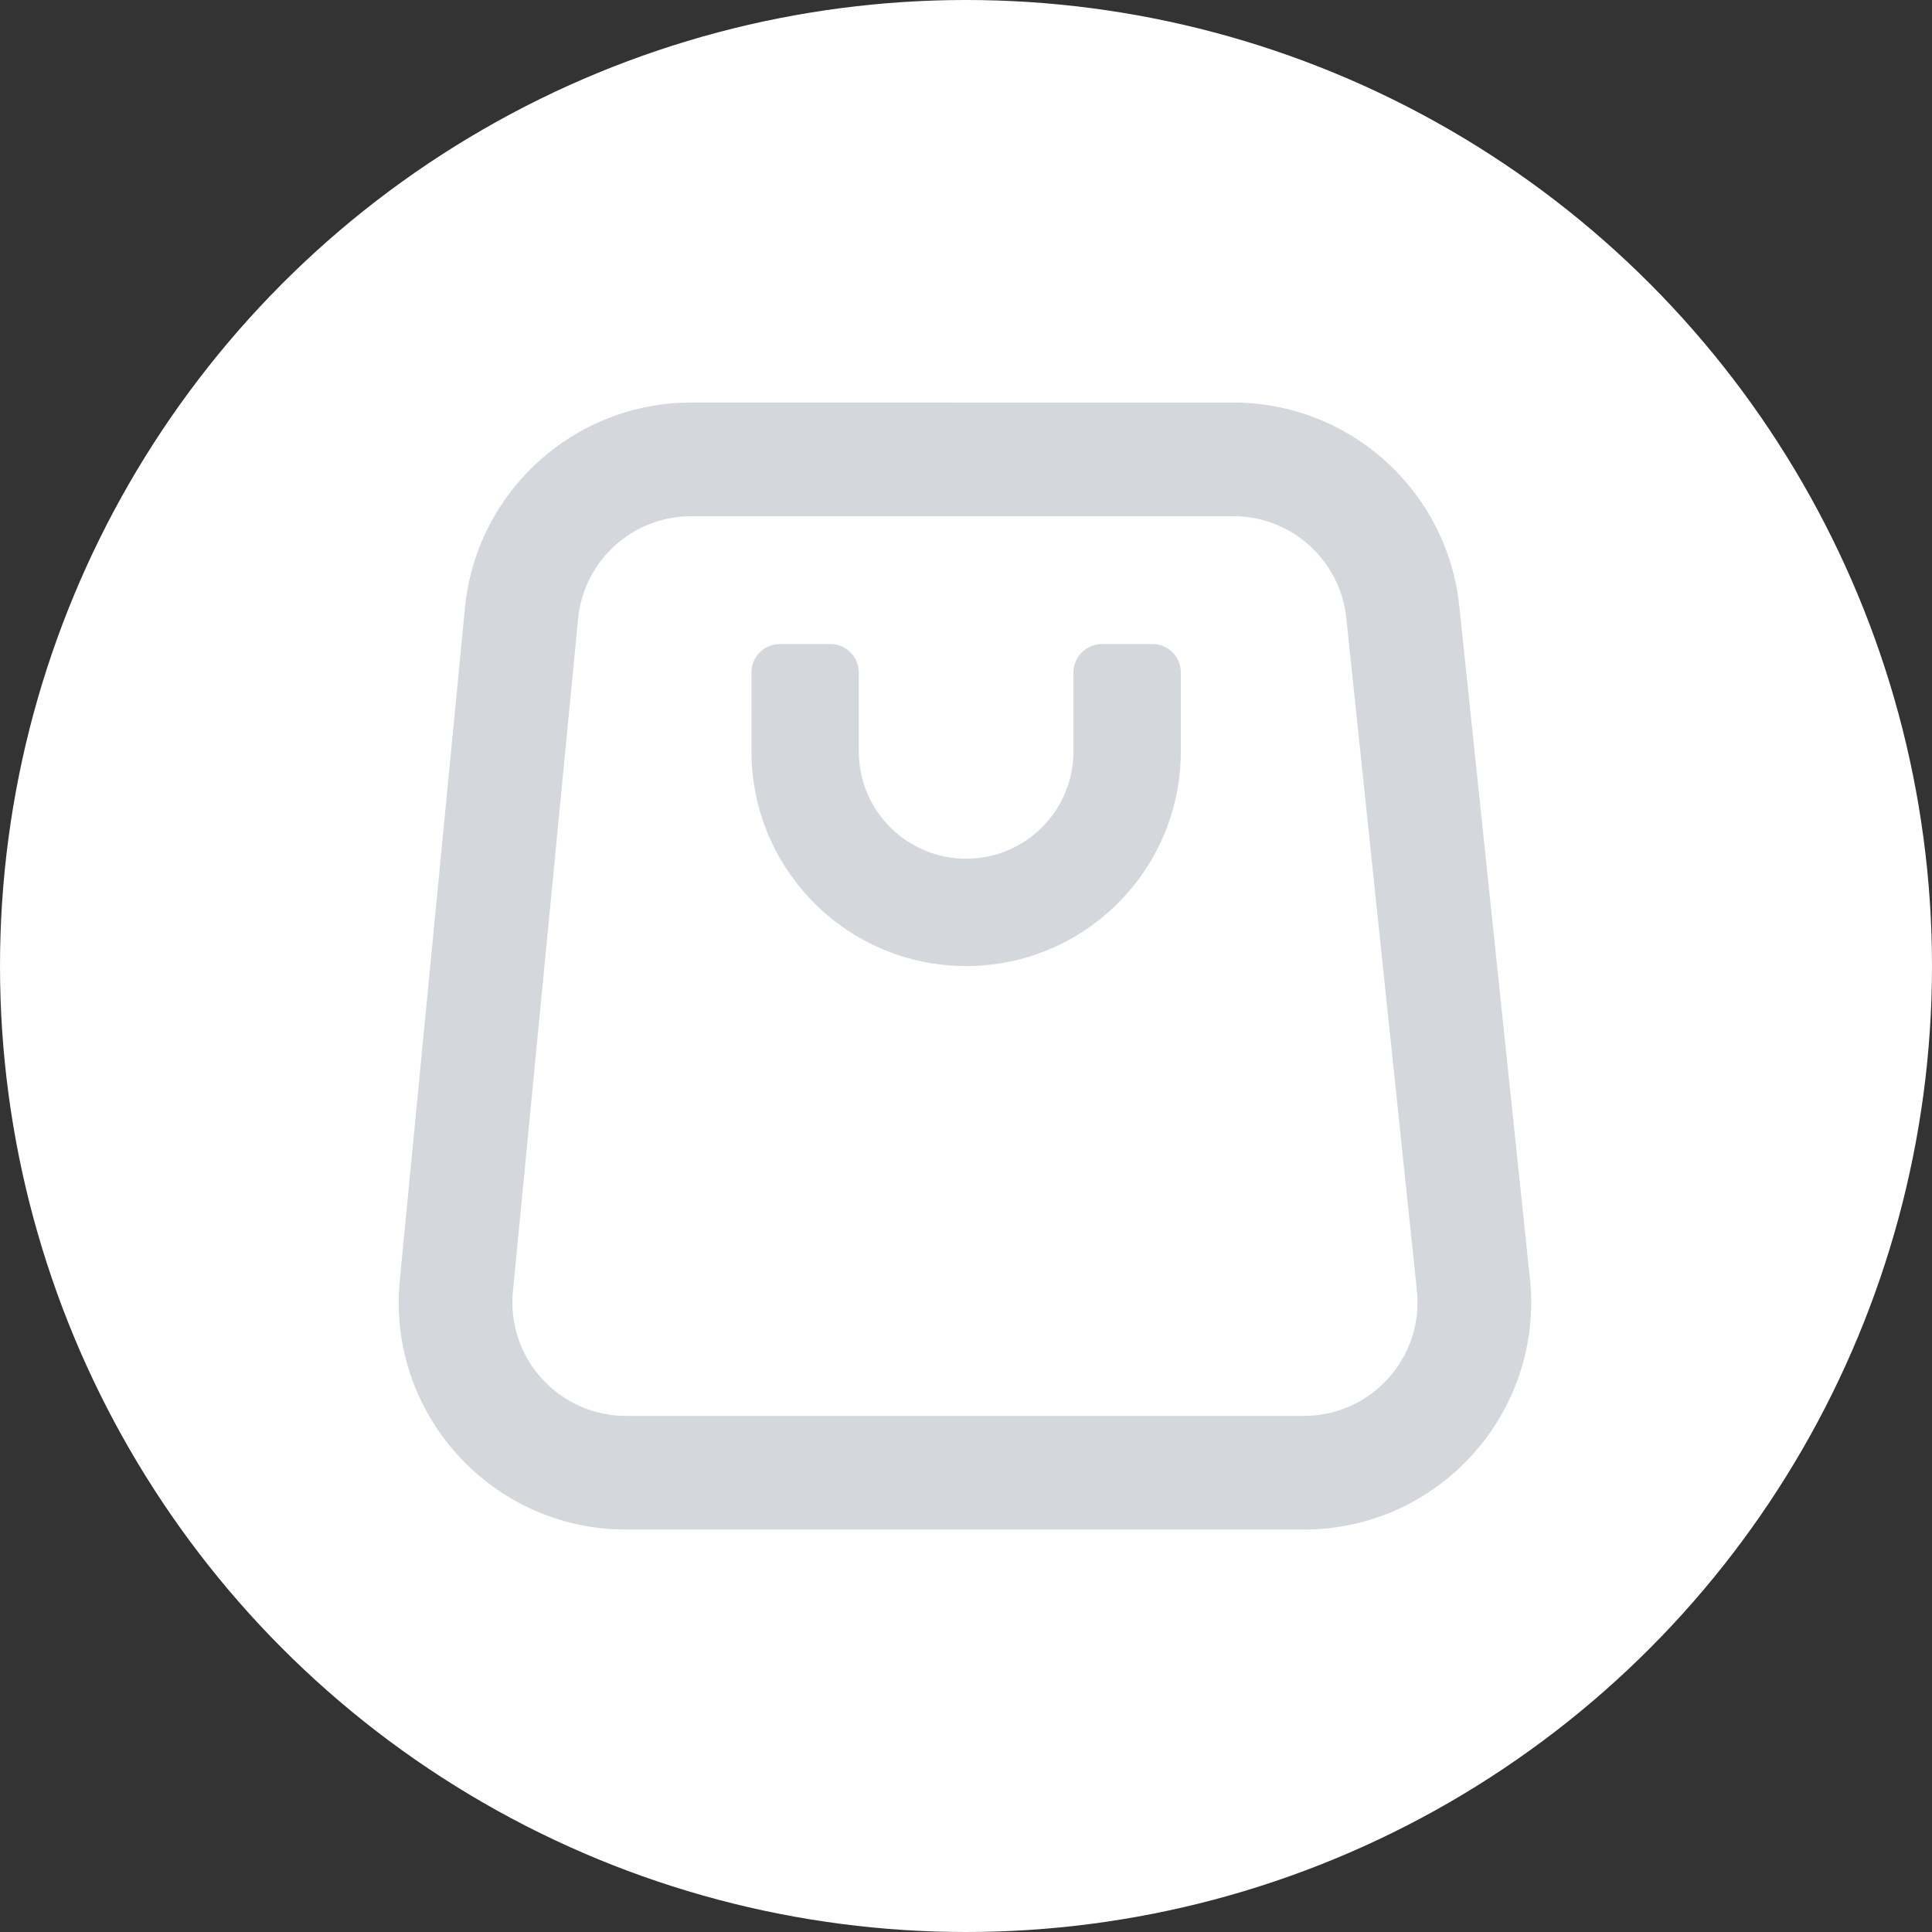 <svg fill="none" height="68" viewBox="0 0 68 68" width="68" xmlns="http://www.w3.org/2000/svg" xmlns:xlink="http://www.w3.org/1999/xlink"><rect x="0" y="0" width="68" height="68" fill="#333333" stroke="none"/><clipPath id="a"><path d="m0 0h68v68h-68z"/></clipPath><g clip-path="url(#a)"><circle cx="34" cy="34" fill="#fff" r="34"/><path clip-rule="evenodd" d="m43.407 18.168h-19.079c-2.06 0-3.783 1.564-3.981 3.614l-2.294 23.667c-.228 2.351 1.62 4.386 3.981 4.386h23.858c2.374 0 4.226-2.056 3.978-4.418l-2.485-23.667c-.214-2.036-1.931-3.582-3.978-3.582zm-19.079-4c-4.119 0-7.565 3.128-7.963 7.228l-2.294 23.667c-.456 4.701 3.239 8.772 7.963 8.772h23.858c4.749 0 8.452-4.113 7.956-8.835l-2.485-23.667c-.428-4.072-3.861-7.164-7.956-7.164zm2.121 12.278c0 4.173 3.383 7.556 7.556 7.556s7.556-3.383 7.556-7.556v-2.778c0-.552-.448-1-1-1h-1.778c-.552 0-1 .448-1 1v2.778c0 2.086-1.691 3.778-3.778 3.778s-3.778-1.691-3.778-3.778v-2.778c0-.552-.448-1-1-1h-1.778c-.552 0-1 .448-1 1z" fill="#abb0b9" fill-rule="evenodd" opacity=".5"/></g></svg>